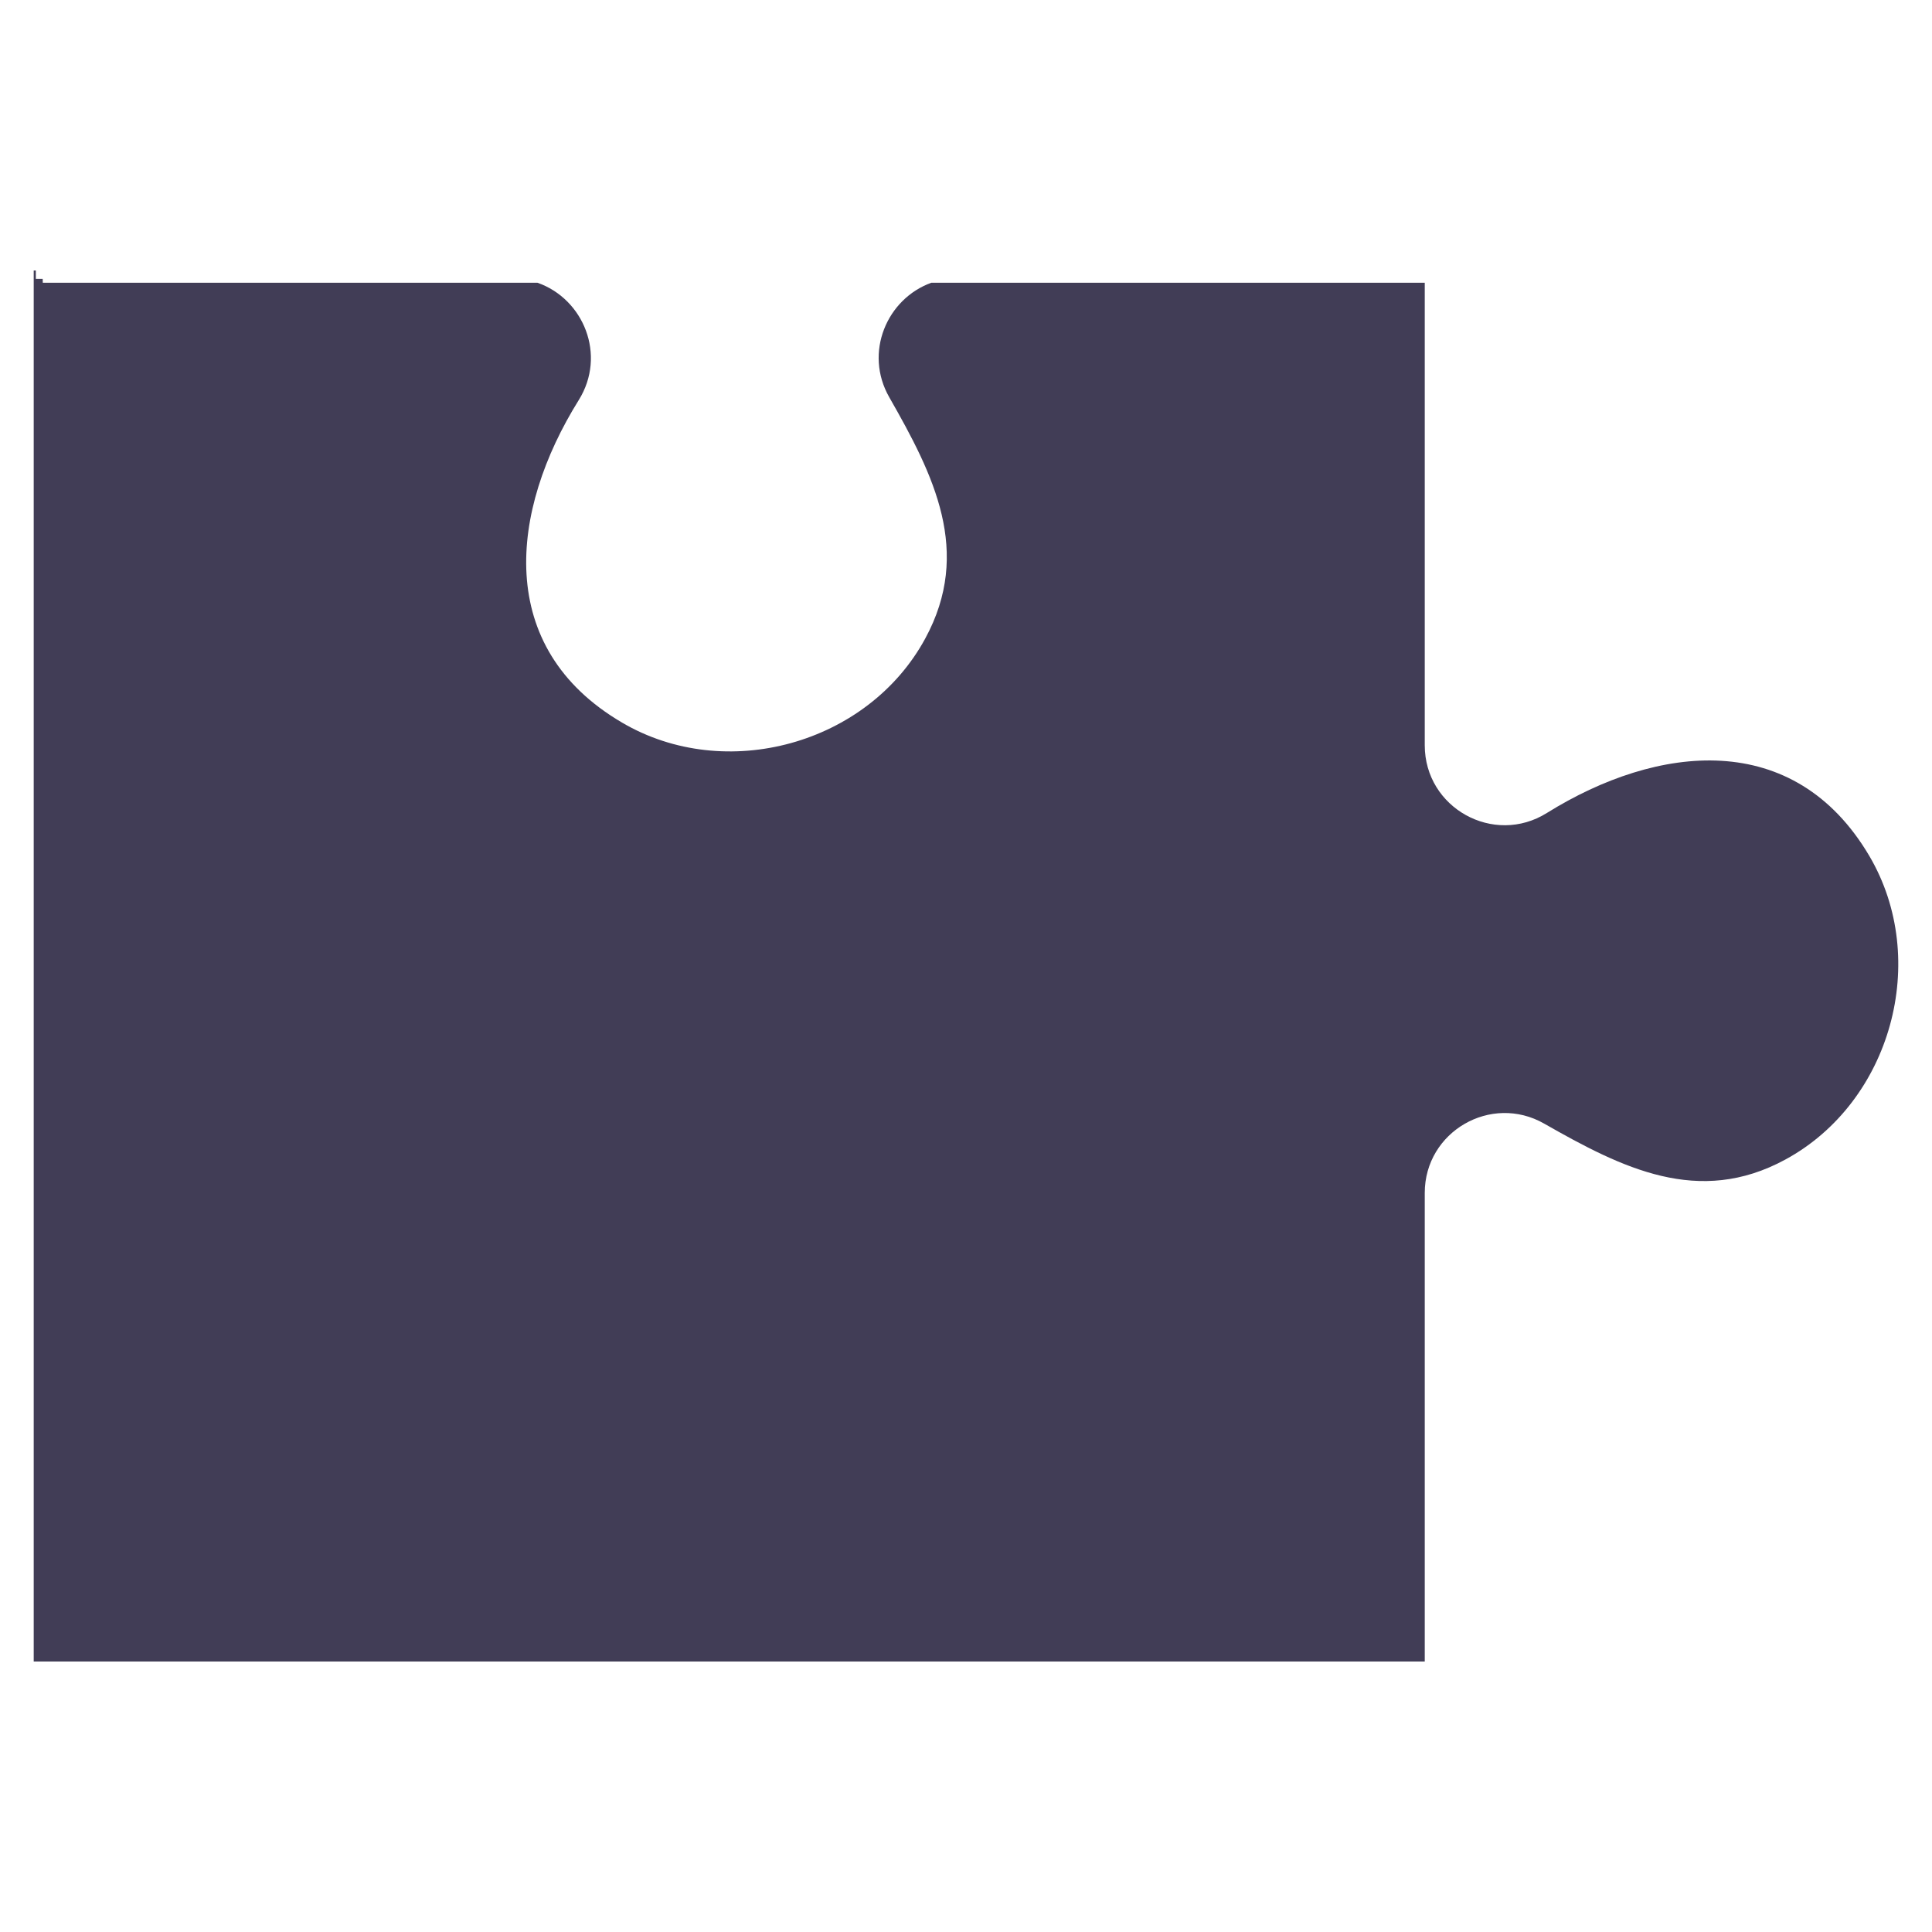 <?xml version="1.0" encoding="UTF-8"?> <svg xmlns="http://www.w3.org/2000/svg" xmlns:xlink="http://www.w3.org/1999/xlink" xmlns:xodm="http://www.corel.com/coreldraw/odm/2003" xml:space="preserve" width="200px" height="200px" version="1.1" style="shape-rendering:geometricPrecision; text-rendering:geometricPrecision; image-rendering:optimizeQuality; fill-rule:evenodd; clip-rule:evenodd" viewBox="0 0 200 200"> <defs> <style type="text/css"> .fil0 {fill:#413D56;fill-rule:nonzero} </style> </defs> <g id="Слой_x0020_1">  <path class="fil0" d="M193.52 88.62c-7.79,-13.22 -21.94,-11.59 -33.39,-4.46 -5.5,3.44 -12.64,-0.52 -12.64,-7.01l0 -47.88 -51.08 0c-4.6,1.66 -7,7.23 -4.35,11.86 4.6,8.05 8.61,15.97 3.72,24.97 -5.94,10.95 -20.66,15.01 -31.39,8.7 -13.24,-7.77 -11.62,-21.93 -4.48,-33.38 2.91,-4.67 0.49,-10.49 -4.27,-12.15l-51.21 0 -0.01 -0.4 -0.71 0 0 -0.87 -0.22 0 0 144 144 0 0 -48.51c0,-6.34 6.86,-10.32 12.37,-7.17 8.05,4.59 15.98,8.6 24.97,3.71 10.95,-5.95 15,-20.68 8.69,-31.41z"></path> </g> </svg> 